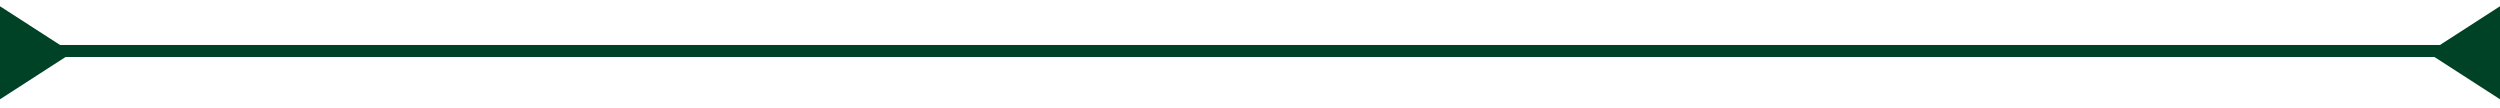 <?xml version="1.0" encoding="UTF-8"?>
<svg xmlns="http://www.w3.org/2000/svg" width="208" height="9" viewBox="0 0 208 9" fill="none">
  <line x1="3" y1="4.242" x2="203" y2="4.242" stroke="#004225"></line>
  <path d="M208 8.26V0.52L202 4.39L208 8.26Z" fill="#004225"></path>
  <path d="M9.61651e-07 0.52L0 8.261L6 4.39L9.61651e-07 0.52Z" fill="#004225"></path>
</svg>
